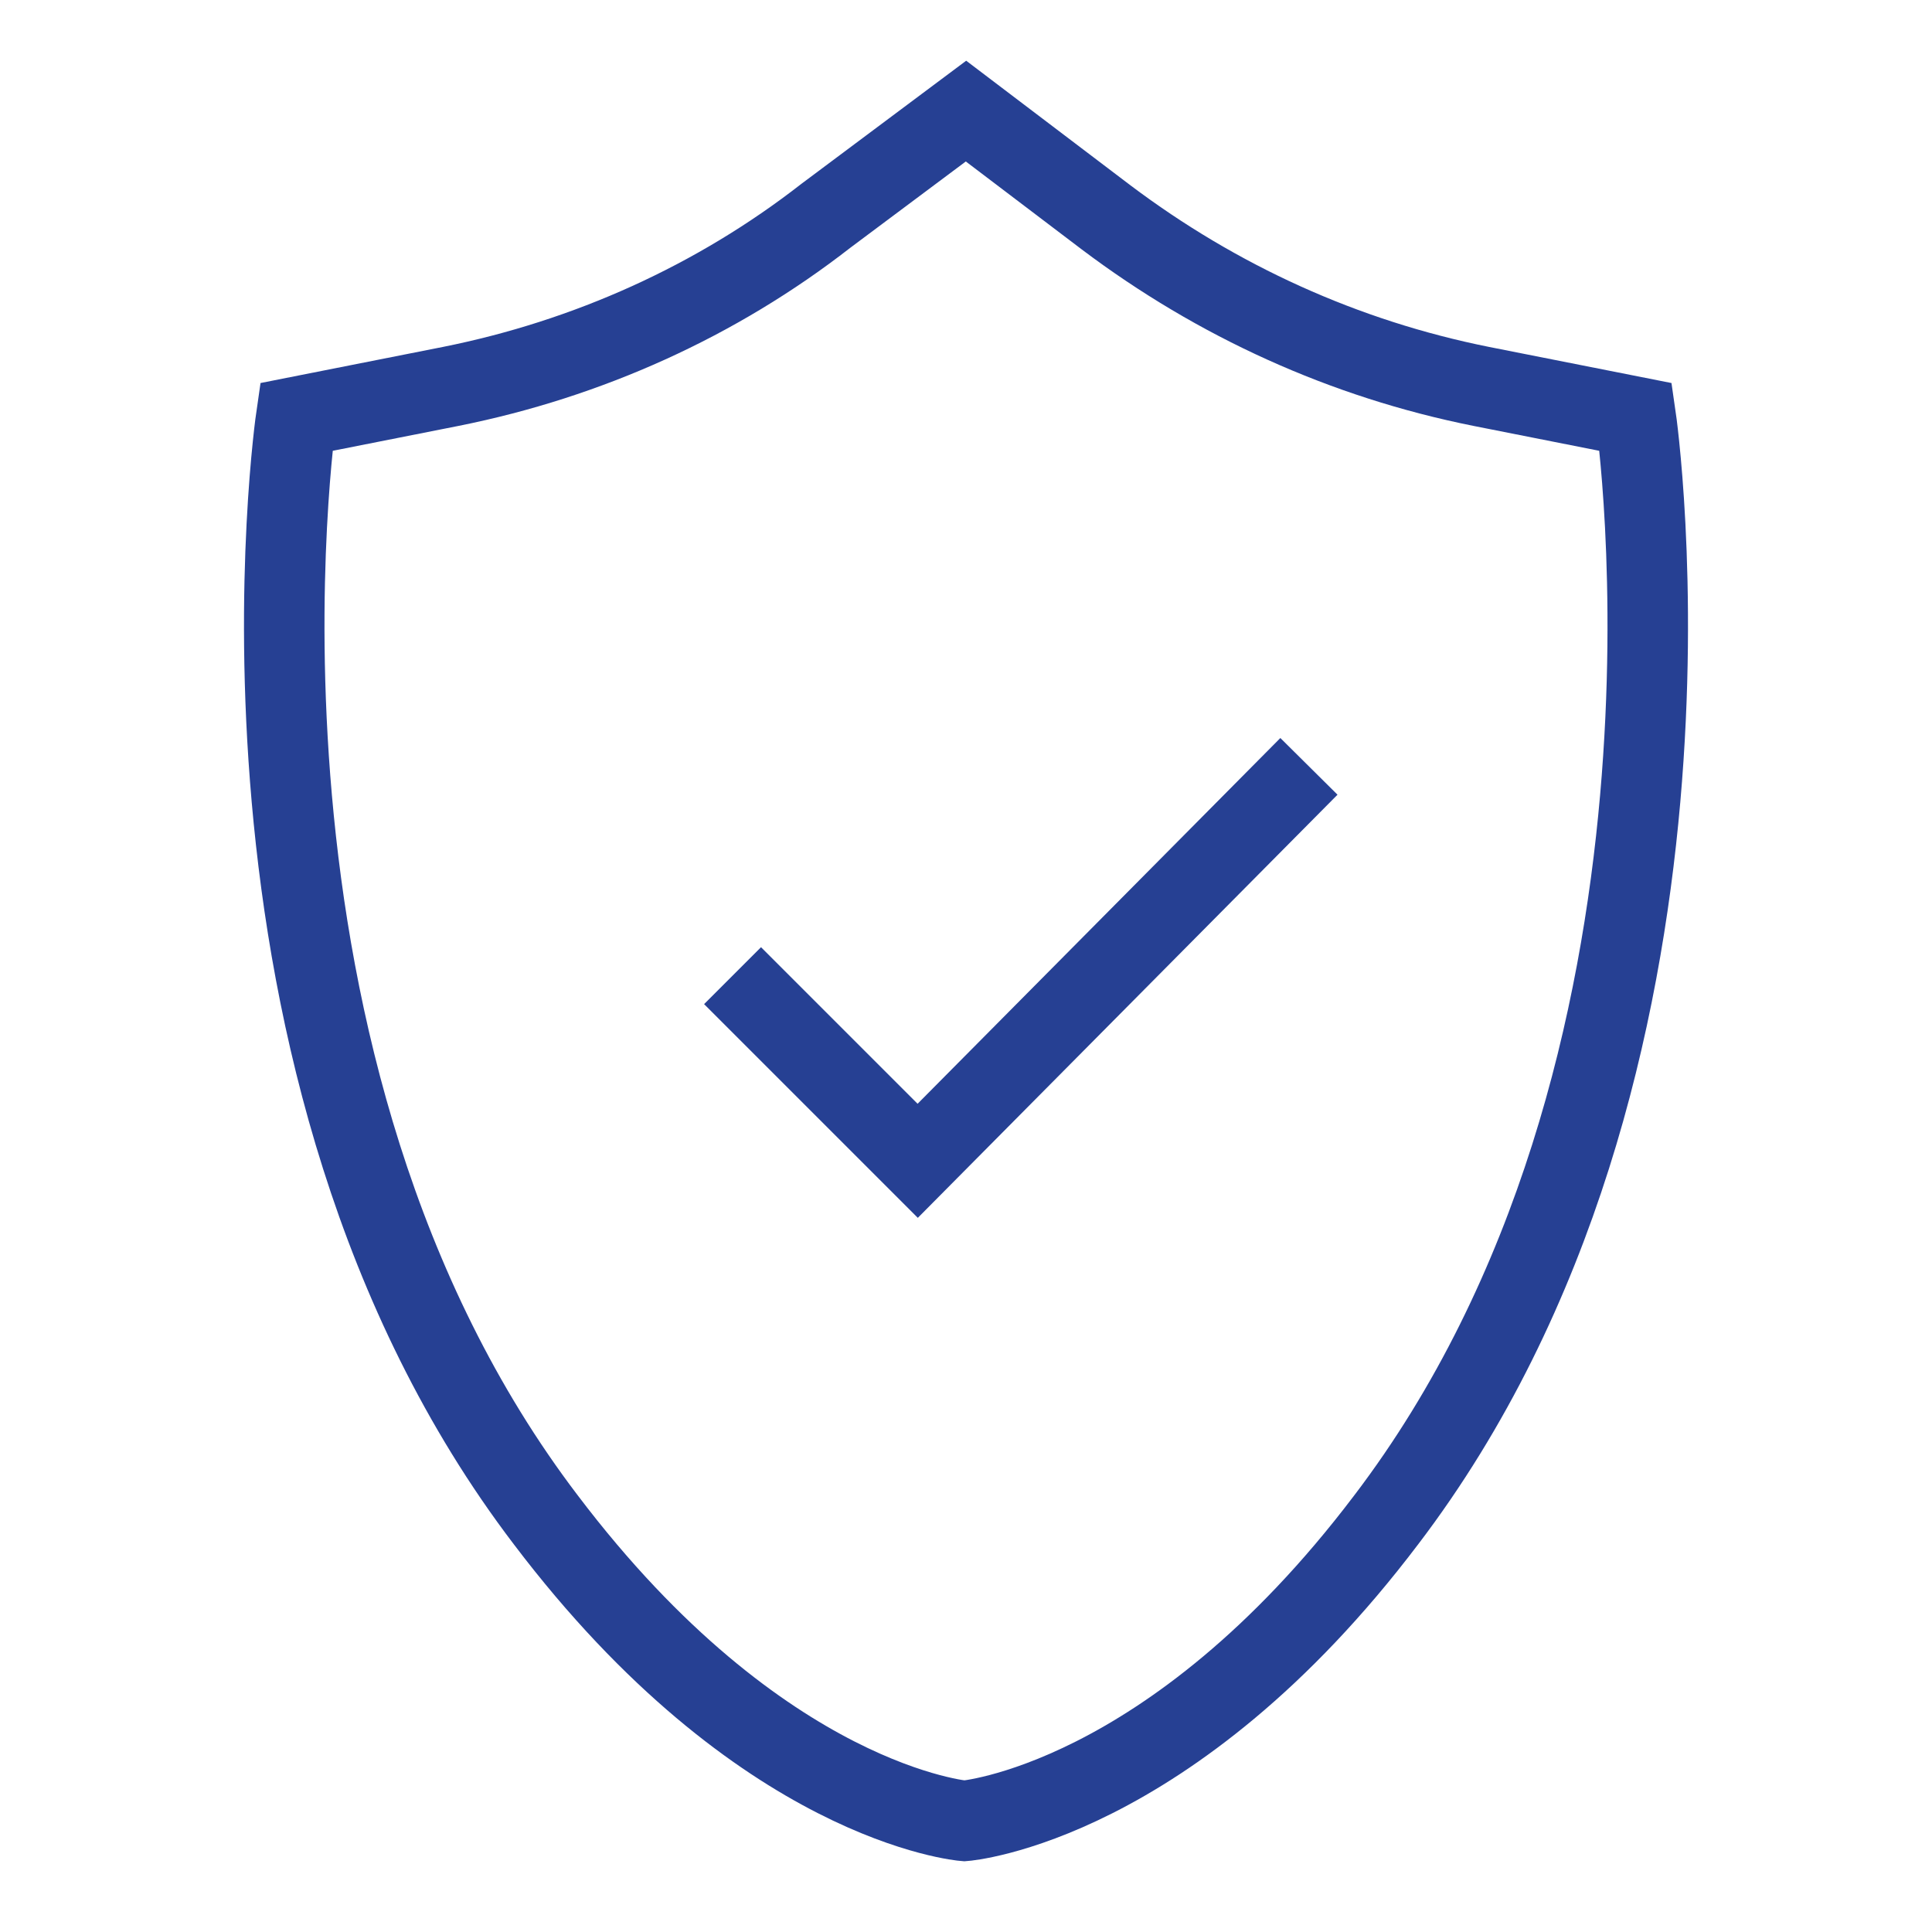 <?xml version="1.0" encoding="utf-8"?>
<!-- Generator: Adobe Illustrator 18.1.1, SVG Export Plug-In . SVG Version: 6.00 Build 0)  -->
<svg version="1.1" xmlns="http://www.w3.org/2000/svg" xmlns:xlink="http://www.w3.org/1999/xlink" x="0px" y="0px"
	 viewBox="0 0 120 120" enable-background="new 0 0 120 120" xml:space="preserve">
<g id="Layer_1">
</g>
<g id="Layer_2">
	<path fill="none" stroke="#264093" stroke-width="5" stroke-miterlimit="10" d="M101.6,25.9L92,24c-8.5-1.7-16.4-5.3-23.3-10.5
		L60,6.9l-8.7,6.5C44.5,18.7,36.5,22.3,28,24l-9.6,1.9c0,0-5.9,40.4,15.5,68.5c13.4,17.7,26,18.7,26,18.7s12.8-1,26.2-18.7
		C107.5,66.3,101.6,25.9,101.6,25.9z"/>
	<polyline fill="none" stroke="#264093" stroke-width="5" stroke-miterlimit="10" points="45.5,60.6 57,72.1 81.3,47.6 	"/>
</g>
</svg>
